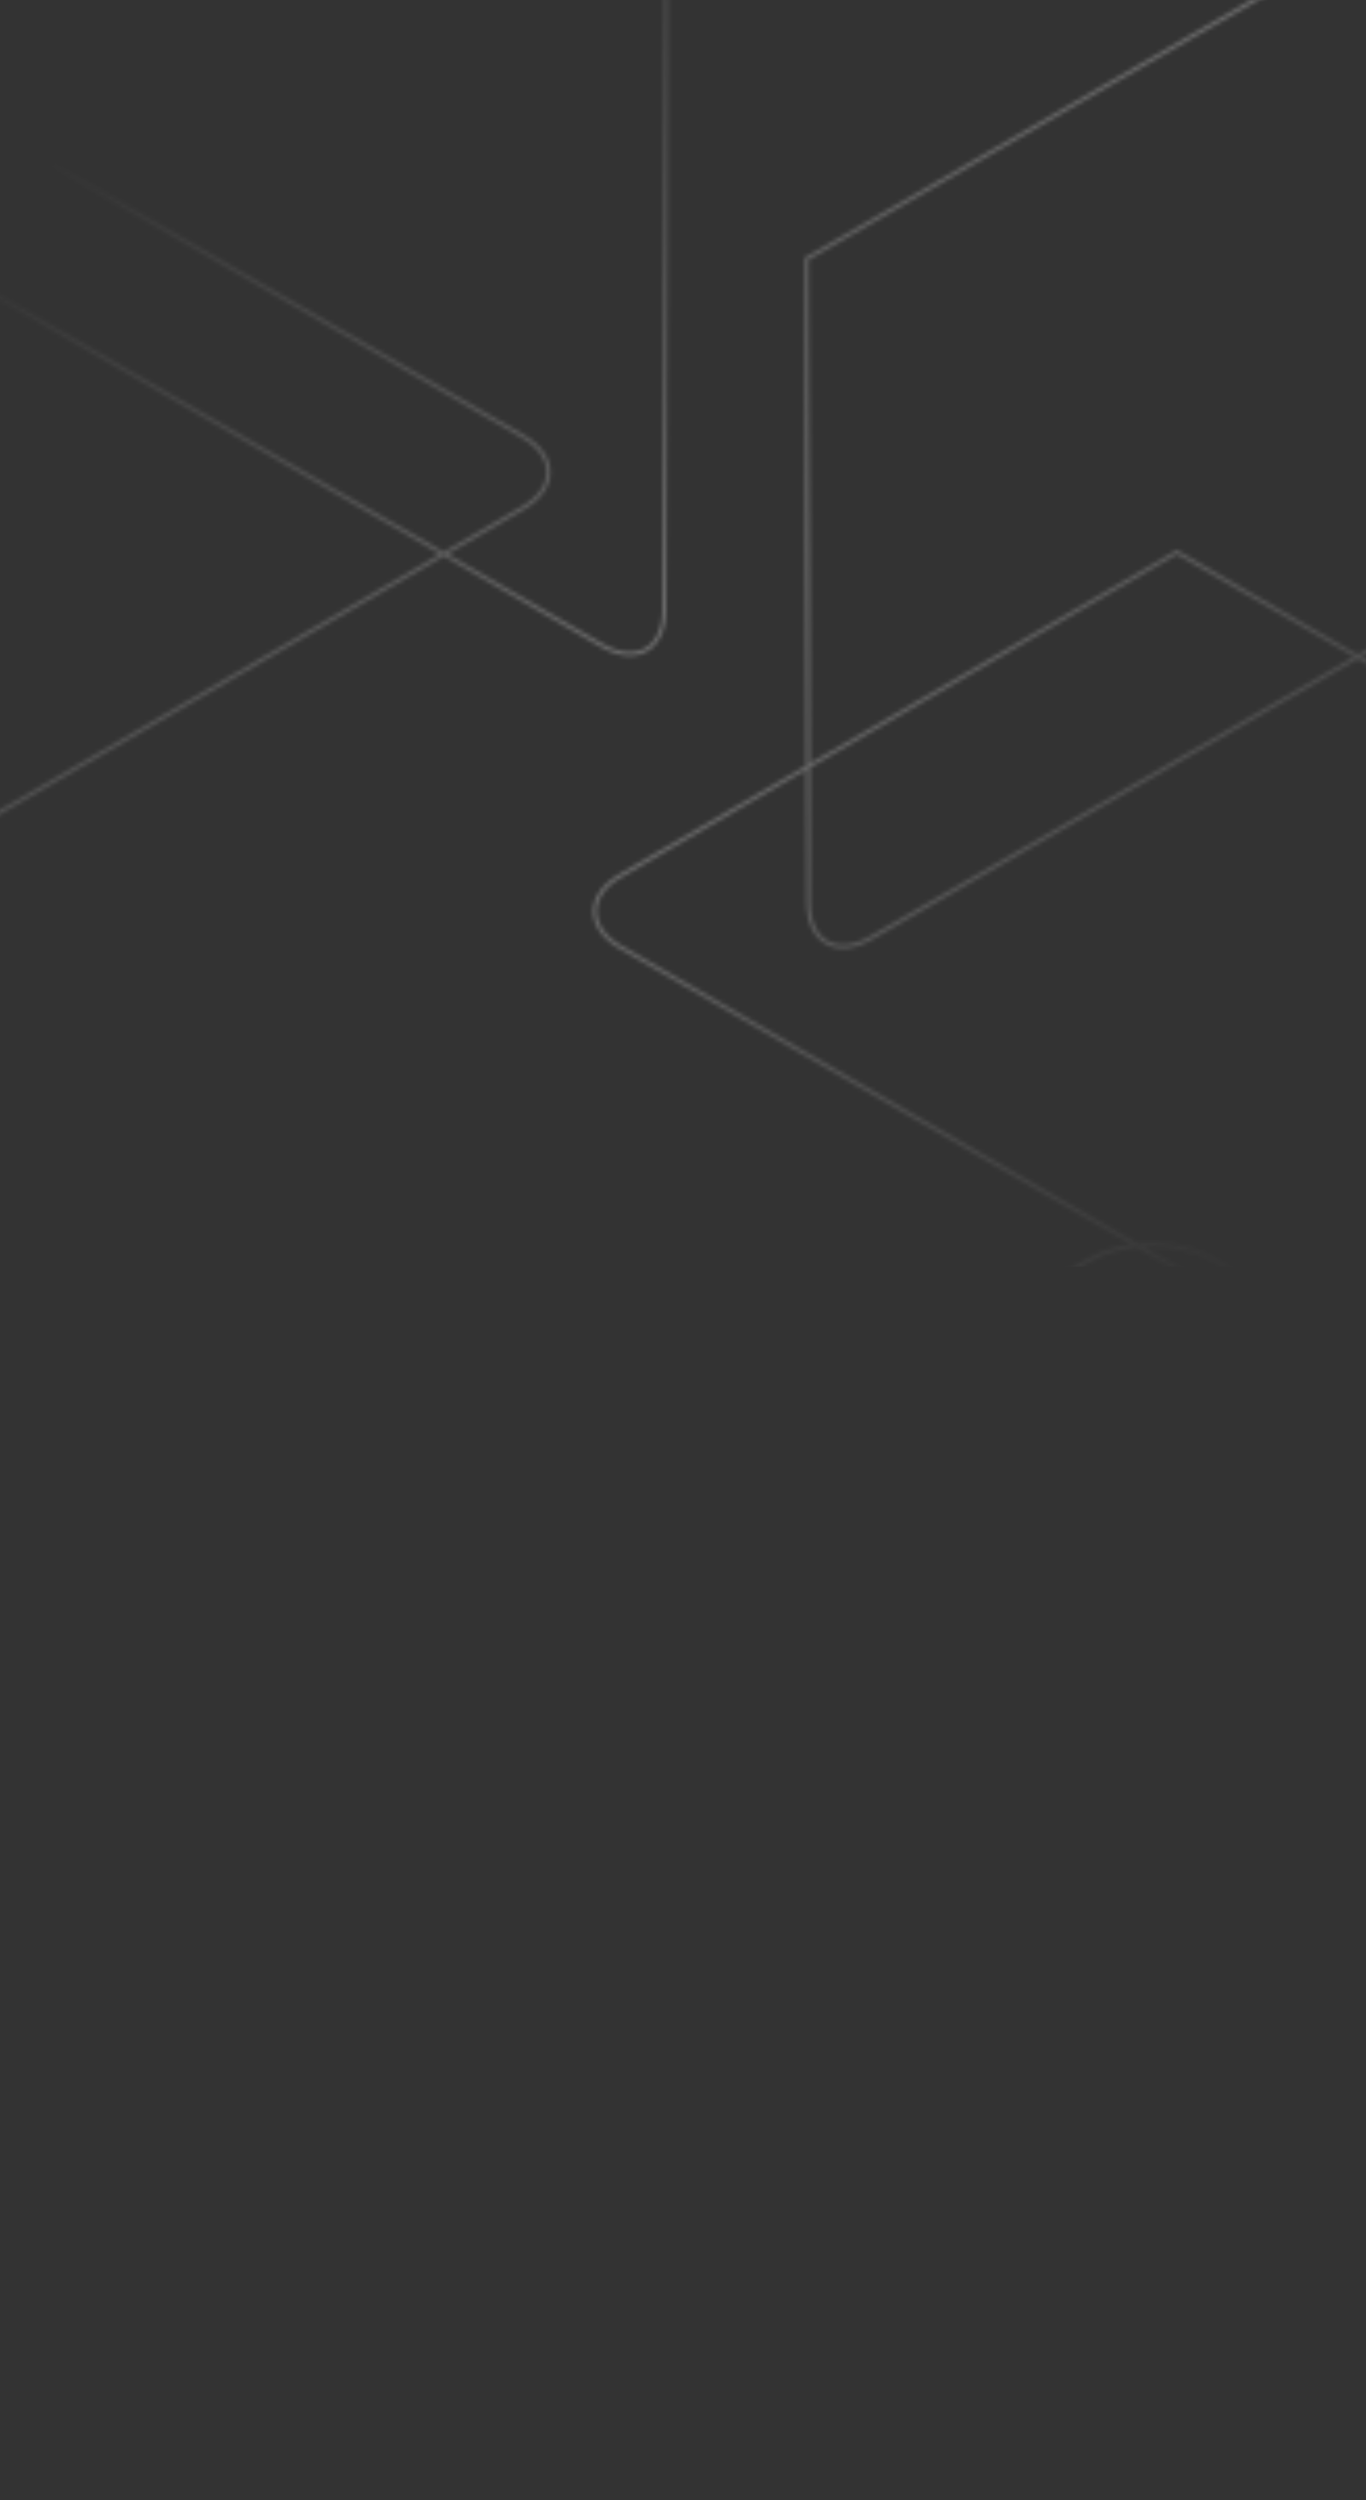 <svg width="328" height="600" viewBox="0 0 328 600" fill="none" xmlns="http://www.w3.org/2000/svg">
<rect x="0" y="0" width="328" height="600" fill="#333333" stroke="none"/>
<g clip-path="url(#clip0_162_111)">
<mask id="mask0_162_111" style="mask-type:alpha" maskUnits="userSpaceOnUse" x="-761" y="-157" width="1470" height="1042">
<g opacity="0.6" clip-path="url(#clip1_162_111)">
<path d="M-702.962 -180.332L-1028 -367.96C-1036.24 -372.727 -1049.57 -372.697 -1057.75 -367.96L-1380.73 -180.273C-1388.91 -175.506 -1388.88 -167.796 -1380.64 -163.058L-1055.66 24.54C-1047.42 29.307 -1034.12 29.307 -1025.91 24.54L-892.409 -53.03L-1181.57 -219.97L-1125.65 -252.458L-836.432 -85.488L-702.845 -163.117C-694.663 -167.855 -694.722 -175.594 -702.933 -180.332M-1404.24 -285.711L-1729.28 -473.338C-1737.52 -478.106 -1750.85 -478.076 -1759.03 -473.338L-2082.01 -285.681C-2090.19 -280.914 -2090.16 -273.204 -2081.92 -268.467L-1756.94 -80.868C-1748.7 -76.101 -1735.4 -76.101 -1727.19 -80.868L-1593.69 -158.438L-1882.85 -325.379L-1826.93 -357.866L-1537.71 -190.896L-1404.12 -268.525C-1395.94 -273.263 -1396 -281.002 -1404.21 -285.74M-240.867 -735.593L-565.902 -923.221C-574.143 -927.988 -587.475 -927.958 -595.657 -923.221L-918.632 -735.534C-926.814 -730.767 -926.784 -723.057 -918.544 -718.319L-593.567 -530.721C-585.327 -525.954 -572.024 -525.954 -563.813 -530.721L-430.314 -608.291L-719.473 -775.231L-663.554 -807.719L-374.337 -640.749L-240.75 -718.378C-232.568 -723.116 -232.627 -730.855 -240.838 -735.593M-942.147 -840.972L-1267.18 -1028.63C-1275.42 -1033.4 -1288.75 -1033.37 -1296.94 -1028.63L-1619.91 -840.942C-1628.09 -836.175 -1628.06 -828.465 -1619.82 -823.728L-1294.85 -636.129C-1286.61 -631.362 -1273.3 -631.362 -1265.09 -636.129L-1131.59 -713.699L-1420.75 -880.64L-1364.83 -913.127L-1075.62 -746.158L-942.029 -823.786C-933.848 -828.524 -933.906 -836.264 -942.118 -841.001M-702.962 1150.6L-1028 962.972C-1036.24 958.205 -1049.57 958.234 -1057.75 962.972L-1380.73 1150.66C-1388.91 1155.43 -1388.88 1163.14 -1380.64 1167.87L-1055.66 1355.47C-1047.42 1360.24 -1034.12 1360.24 -1025.91 1355.47L-892.409 1277.9L-1181.57 1110.96L-1125.65 1078.47L-836.432 1245.44L-702.845 1167.81C-694.663 1163.08 -694.722 1155.34 -702.933 1150.6M-1404.24 1045.22L-1729.28 857.593C-1737.52 852.826 -1750.85 852.855 -1759.03 857.593L-2082.01 1045.25C-2090.19 1050.02 -2090.16 1057.73 -2081.92 1062.46L-1756.94 1250.06C-1748.7 1254.83 -1735.4 1254.83 -1727.19 1250.06L-1593.69 1172.49L-1882.85 1005.55L-1826.93 973.065L-1537.71 1140.03L-1404.12 1062.41C-1395.94 1057.67 -1396 1049.93 -1404.21 1045.19M-240.867 595.338L-565.902 407.711C-574.143 402.943 -587.475 402.973 -595.657 407.711L-918.632 595.397C-926.814 600.164 -926.784 607.874 -918.544 612.612L-593.567 800.21C-585.327 804.977 -572.024 804.977 -563.813 800.21L-430.314 722.64L-719.473 555.7L-663.554 523.212L-374.337 690.182L-240.75 612.553C-232.568 607.815 -232.627 600.076 -240.838 595.338M-942.147 489.96L-1267.18 302.303C-1275.42 297.536 -1288.75 297.565 -1296.94 302.303L-1619.91 489.989C-1628.09 494.757 -1628.06 502.467 -1619.82 507.204L-1294.85 694.803C-1286.61 699.57 -1273.3 699.57 -1265.09 694.803L-1131.59 617.233L-1420.75 450.292L-1364.83 417.805L-1075.62 584.774L-942.029 507.146C-933.848 502.408 -933.906 494.669 -942.118 489.931M-702.521 2481.53L-1027.56 2293.9C-1035.8 2289.14 -1049.13 2289.17 -1057.31 2293.9L-1380.29 2481.59C-1388.47 2486.36 -1388.44 2494.07 -1380.2 2498.81L-1055.22 2686.4C-1046.98 2691.17 -1033.68 2691.17 -1025.47 2686.4L-891.967 2608.83L-1181.13 2441.89L-1125.21 2409.41L-835.99 2576.38L-702.403 2498.75C-694.221 2494.01 -694.28 2486.27 -702.491 2481.53M-1403.8 2376.15L-1728.84 2188.53C-1737.08 2183.76 -1750.41 2183.79 -1758.59 2188.53L-2081.57 2376.18C-2089.75 2380.95 -2089.72 2388.66 -2081.48 2393.4L-1756.5 2581C-1748.26 2585.76 -1734.96 2585.76 -1726.75 2581L-1593.25 2503.43L-1882.41 2336.49L-1826.49 2304L-1537.27 2470.97L-1403.68 2393.34C-1395.5 2388.6 -1395.56 2380.86 -1403.77 2376.12M-240.426 1926.27L-565.461 1738.64C-573.701 1733.88 -587.034 1733.91 -595.216 1738.64L-918.19 1926.33C-926.372 1931.1 -926.343 1938.81 -918.102 1943.54L-593.126 2131.14C-584.885 2135.91 -571.583 2135.91 -563.371 2131.14L-429.873 2053.57L-719.031 1886.63L-663.113 1854.14L-373.895 2021.11L-240.308 1943.49C-232.126 1938.75 -232.185 1931.01 -240.396 1926.27M-941.706 1820.89L-1266.74 1633.23C-1274.98 1628.47 -1288.31 1628.5 -1296.5 1633.23L-1619.47 1820.92C-1627.65 1825.69 -1627.62 1833.4 -1619.38 1838.14L-1294.41 2025.73C-1286.17 2030.5 -1272.86 2030.5 -1264.65 2025.73L-1131.15 1948.16L-1420.31 1781.22L-1364.39 1748.74L-1075.17 1915.71L-941.588 1838.08C-933.406 1833.34 -933.465 1825.6 -941.676 1820.86M-90.093 -433.288L234.942 -245.661C243.183 -240.893 256.515 -240.923 264.697 -245.661L587.672 -433.347C595.854 -438.114 595.824 -445.824 587.584 -450.562L262.608 -638.16C254.367 -642.927 241.064 -642.927 232.853 -638.16L99.354 -560.59L388.513 -393.65L332.594 -361.162L43.377 -528.132L-90.21 -450.503C-98.392 -445.765 -98.333 -438.026 -90.122 -433.288M611.187 -327.909L936.222 -140.282C944.463 -135.515 957.795 -135.544 965.977 -140.282L1288.95 -327.939C1297.13 -332.706 1297.1 -340.416 1288.86 -345.154L963.887 -532.752C955.647 -537.519 942.344 -537.519 934.133 -532.752L800.634 -455.182L1089.79 -288.241L1033.87 -255.754L744.657 -422.724L611.07 -345.095C602.888 -340.357 602.947 -332.618 611.158 -327.88M-552.187 121.973L-227.153 309.6C-218.912 314.368 -205.58 314.338 -197.398 309.6L125.577 121.914C133.759 117.147 133.729 109.437 125.489 104.699L-199.487 -82.899C-207.728 -87.666 -221.031 -87.666 -229.242 -82.899L-362.741 -5.329L-73.582 161.611L-129.501 194.099L-418.718 27.129L-552.305 104.758C-560.487 109.496 -560.428 117.235 -552.217 121.973M149.092 227.351L474.127 415.008C482.368 419.775 495.7 419.746 503.882 415.008L826.857 227.322C835.039 222.554 835.009 214.845 826.769 210.107L501.793 22.509C493.552 17.741 480.249 17.741 472.038 22.509L338.539 100.079L627.698 267.019L571.779 299.506L282.562 132.537L148.975 210.166C140.793 214.903 140.852 222.643 149.063 227.38M855.64 1150.6L530.605 962.972C522.365 958.205 509.032 958.234 500.851 962.972L177.876 1150.66C169.694 1155.43 169.723 1163.14 177.964 1167.87L502.94 1355.47C511.181 1360.24 524.484 1360.24 532.695 1355.47L666.194 1277.9L377.035 1110.96L432.954 1078.47L722.171 1245.44L855.758 1167.81C863.94 1163.08 863.881 1155.34 855.67 1150.6M154.36 1045.22L-170.674 857.593C-178.915 852.826 -192.247 852.855 -200.429 857.593L-523.404 1045.25C-531.586 1050.02 -531.556 1057.73 -523.316 1062.46L-198.34 1250.06C-190.099 1254.83 -176.796 1254.83 -168.585 1250.06L-35.086 1172.49L-324.245 1005.55L-268.326 973.065L20.891 1140.03L154.478 1062.41C162.66 1057.67 162.601 1049.93 154.39 1045.19M1317.74 595.338L992.7 407.711C984.46 402.943 971.127 402.973 962.945 407.711L639.971 595.397C631.789 600.164 631.818 607.874 640.059 612.612L965.035 800.21C973.276 804.977 986.579 804.977 994.79 800.21L1128.29 722.64L839.13 555.7L895.048 523.212L1184.27 690.182L1317.85 612.553C1326.03 607.815 1325.98 600.076 1317.76 595.338M616.455 489.96L291.42 302.303C283.18 297.536 269.847 297.565 261.666 302.303L-61.309 489.989C-69.491 494.757 -69.462 502.467 -61.221 507.204L263.755 694.803C271.996 699.57 285.298 699.57 293.51 694.803L427.008 617.233L137.85 450.292L193.768 417.805L482.986 584.774L616.573 507.146C624.755 502.408 624.696 494.669 616.485 489.931M856.082 2481.53L531.047 2293.9C522.806 2289.14 509.474 2289.17 501.292 2293.9L178.317 2481.59C170.135 2486.36 170.165 2494.07 178.406 2498.81L503.382 2686.4C511.622 2691.17 524.925 2691.17 533.137 2686.4L666.635 2608.83L377.476 2441.89L433.395 2409.41L722.613 2576.38L856.2 2498.75C864.381 2494.01 864.323 2486.27 856.111 2481.53M154.802 2376.15L-170.233 2188.53C-178.474 2183.76 -191.806 2183.79 -199.988 2188.53L-522.963 2376.18C-531.144 2380.95 -531.115 2388.66 -522.874 2393.4L-197.898 2581C-189.657 2585.76 -176.355 2585.76 -168.143 2581L-34.645 2503.43L-323.804 2336.49L-267.885 2304L21.333 2470.97L154.92 2393.34C163.102 2388.6 163.043 2380.86 154.831 2376.12M1318.18 1926.27L993.142 1738.64C984.901 1733.88 971.569 1733.91 963.387 1738.64L640.412 1926.33C632.23 1931.1 632.26 1938.81 640.5 1943.54L965.477 2131.14C973.717 2135.91 987.02 2135.91 995.231 2131.14L1128.73 2053.57L839.571 1886.63L895.49 1854.14L1184.71 2021.11L1318.29 1943.49C1326.48 1938.75 1326.42 1931.01 1318.21 1926.27M616.897 1820.89L291.862 1633.23C283.621 1628.47 270.289 1628.5 262.107 1633.23L-60.868 1820.92C-69.05 1825.69 -69.02 1833.4 -60.779 1838.14L264.197 2025.73C272.437 2030.5 285.74 2030.5 293.951 2025.73L427.45 1948.16L138.291 1781.22L194.21 1748.74L483.427 1915.71L617.014 1838.08C625.196 1833.34 625.137 1825.6 616.926 1820.86M2414.24 -180.332L2089.21 -367.96C2080.97 -372.727 2067.64 -372.697 2059.45 -367.96L1736.48 -180.273C1728.3 -175.506 1728.33 -167.796 1736.57 -163.058L2061.54 24.54C2069.78 29.307 2083.09 29.307 2091.3 24.54L2224.8 -53.03L1935.64 -219.97L1991.56 -252.458L2280.77 -85.488L2414.36 -163.117C2422.54 -167.855 2422.48 -175.594 2414.27 -180.332M1712.96 -285.711L1387.93 -473.338C1379.69 -478.106 1366.36 -478.076 1358.17 -473.338L1035.2 -285.681C1027.02 -280.914 1027.05 -273.204 1035.29 -268.467L1360.26 -80.868C1368.5 -76.101 1381.81 -76.101 1390.02 -80.868L1523.52 -158.438L1234.36 -325.379L1290.28 -357.866L1579.49 -190.896L1713.08 -268.525C1721.26 -273.263 1721.2 -281.002 1712.99 -285.74M2876.34 -735.593L2551.3 -923.221C2543.06 -927.988 2529.73 -927.958 2521.55 -923.221L2198.57 -735.534C2190.39 -730.767 2190.42 -723.057 2198.66 -718.319L2523.64 -530.721C2531.88 -525.954 2545.18 -525.954 2553.39 -530.721L2686.89 -608.291L2397.73 -775.231L2453.65 -807.719L2742.87 -640.749L2876.46 -718.378C2884.64 -723.116 2884.58 -730.855 2876.37 -735.593M2175.06 -840.972L1850.02 -1028.63C1841.78 -1033.4 1828.45 -1033.37 1820.27 -1028.63L1497.29 -840.942C1489.11 -836.175 1489.14 -828.465 1497.38 -823.728L1822.36 -636.129C1830.6 -631.362 1843.9 -631.362 1852.11 -636.129L1985.61 -713.699L1696.45 -880.64L1752.37 -913.127L2041.59 -746.158L2175.18 -823.786C2183.36 -828.524 2183.3 -836.264 2175.09 -841.001M2414.24 1150.6L2089.21 962.972C2080.97 958.205 2067.64 958.234 2059.45 962.972L1736.48 1150.66C1728.3 1155.43 1728.33 1163.14 1736.57 1167.87L2061.54 1355.47C2069.78 1360.24 2083.09 1360.24 2091.3 1355.47L2224.8 1277.9L1935.64 1110.96L1991.56 1078.47L2280.77 1245.44L2414.36 1167.81C2422.54 1163.08 2422.48 1155.34 2414.27 1150.6M1712.96 1045.22L1387.93 857.593C1379.69 852.826 1366.36 852.855 1358.17 857.593L1035.2 1045.25C1027.02 1050.02 1027.05 1057.73 1035.29 1062.46L1360.26 1250.06C1368.5 1254.83 1381.81 1254.83 1390.02 1250.06L1523.52 1172.49L1234.36 1005.55L1290.28 973.065L1579.49 1140.03L1713.08 1062.41C1721.26 1057.67 1721.2 1049.93 1712.99 1045.19M2876.34 595.338L2551.3 407.711C2543.06 402.943 2529.73 402.973 2521.55 407.711L2198.57 595.397C2190.39 600.164 2190.42 607.874 2198.66 612.612L2523.64 800.21C2531.88 804.977 2545.18 804.977 2553.39 800.21L2686.89 722.64L2397.73 555.7L2453.65 523.212L2742.87 690.182L2876.46 612.553C2884.64 607.815 2884.58 600.076 2876.37 595.338M2175.06 489.96L1850.02 302.303C1841.78 297.536 1828.45 297.565 1820.27 302.303L1497.29 489.989C1489.11 494.757 1489.14 502.467 1497.38 507.204L1822.36 694.803C1830.6 699.57 1843.9 699.57 1852.11 694.803L1985.61 617.233L1696.45 450.292L1752.37 417.805L2041.59 584.774L2175.18 507.146C2183.36 502.408 2183.3 494.669 2175.09 489.931M2414.68 2481.53L2089.65 2293.9C2081.41 2289.14 2068.08 2289.17 2059.89 2293.9L1736.92 2481.59C1728.74 2486.36 1728.77 2494.07 1737.01 2498.81L2061.98 2686.4C2070.22 2691.17 2083.53 2691.17 2091.74 2686.4L2225.24 2608.83L1936.08 2441.89L1992 2409.41L2281.22 2576.38L2414.8 2498.75C2422.98 2494.01 2422.92 2486.27 2414.71 2481.53M1713.4 2376.15L1388.37 2188.53C1380.13 2183.76 1366.8 2183.79 1358.61 2188.53L1035.64 2376.18C1027.46 2380.95 1027.49 2388.66 1035.73 2393.4L1360.7 2581C1368.94 2585.76 1382.25 2585.76 1390.46 2581L1523.96 2503.43L1234.8 2336.49L1290.72 2304L1579.94 2470.97L1713.52 2393.34C1721.7 2388.6 1721.64 2380.86 1713.43 2376.12M2876.78 1926.27L2551.74 1738.64C2543.5 1733.88 2530.17 1733.91 2521.99 1738.64L2199.01 1926.33C2190.83 1931.1 2190.86 1938.81 2199.1 1943.54L2524.08 2131.14C2532.32 2135.91 2545.62 2135.91 2553.83 2131.14L2687.33 2053.57L2398.17 1886.63L2454.09 1854.14L2743.31 2021.11L2876.9 1943.49C2885.08 1938.75 2885.02 1931.01 2876.81 1926.27M2175.5 1820.89L1850.46 1633.23C1842.22 1628.47 1828.89 1628.5 1820.71 1633.23L1497.73 1820.92C1489.55 1825.69 1489.58 1833.4 1497.82 1838.14L1822.8 2025.73C1831.04 2030.5 1844.34 2030.5 1852.55 2025.73L1986.05 1948.16L1696.89 1781.22L1752.81 1748.74L2042.03 1915.71L2175.62 1838.08C2183.8 1833.34 2183.74 1825.6 2175.53 1820.86M-763.001 -178.095L-1088.04 9.532C-1096.28 14.3 -1102.93 25.805 -1102.9 35.281L-1101.84 408.8C-1101.84 418.246 -1095.13 422.101 -1086.86 417.334L-761.883 229.736C-753.642 224.998 -746.991 213.433 -747.02 203.987L-747.462 49.583L-1036.62 216.523L-1036.8 151.871L-747.58 -15.098L-748.021 -169.561C-748.021 -179.037 -754.761 -182.833 -763.001 -178.095ZM-1074.65 -25.634L-1399.68 -213.261C-1407.92 -217.999 -1414.63 -214.203 -1414.66 -204.728L-1415.72 168.791C-1415.72 178.238 -1409.07 189.802 -1400.86 194.54L-1075.88 382.138C-1067.64 386.906 -1060.93 383.08 -1060.9 373.605L-1060.46 219.23L-1349.62 52.289L-1349.44 -12.392L-1060.22 154.578L-1059.78 0.115C-1059.78 -9.361 -1066.4 -20.867 -1074.65 -25.634ZM-1464.28 -283.474L-1789.32 -95.847C-1797.56 -91.079 -1804.21 -79.573 -1804.18 -70.098L-1803.12 303.421C-1803.12 312.867 -1796.41 316.722 -1788.14 311.955L-1463.16 124.357C-1454.92 119.619 -1448.27 108.054 -1448.3 98.608L-1448.74 -55.796L-1737.9 111.144L-1738.08 46.493L-1448.86 -120.477L-1449.3 -274.94C-1449.3 -284.416 -1456.04 -288.212 -1464.28 -283.474ZM-1775.93 -131.013L-2100.96 -318.64C-2109.2 -323.378 -2115.91 -319.582 -2115.94 -310.106L-2117 63.413C-2117 72.859 -2110.35 84.424 -2102.14 89.161L-1777.16 276.76C-1768.92 281.527 -1762.21 277.701 -1762.18 268.226L-1761.74 113.851L-2050.9 -53.09L-2050.72 -117.771L-1761.5 49.199L-1761.06 -105.264C-1761.06 -114.74 -1767.68 -126.246 -1775.93 -131.013ZM-300.877 -733.358L-625.912 -545.73C-634.153 -540.963 -640.804 -529.457 -640.775 -519.981L-639.715 -146.462C-639.715 -137.016 -633.005 -133.161 -624.735 -137.928L-299.759 -325.527C-291.518 -330.265 -284.867 -341.829 -284.896 -351.276L-285.338 -505.68L-574.496 -338.74L-574.673 -403.391L-285.455 -570.361L-285.897 -724.824C-285.897 -734.3 -292.636 -738.096 -300.877 -733.358ZM-612.55 -580.895L-937.585 -768.522C-945.826 -773.26 -952.536 -769.464 -952.566 -759.989L-953.625 -386.47C-953.625 -377.023 -946.974 -365.459 -938.763 -360.721L-613.786 -173.123C-605.546 -168.355 -598.836 -172.181 -598.806 -181.656L-598.365 -336.031L-887.523 -502.972L-887.347 -567.653L-598.129 -400.683L-597.688 -555.146C-597.688 -564.622 -604.31 -576.128 -612.55 -580.895ZM-1002.16 -838.735L-1327.19 -651.108C-1335.43 -646.34 -1342.08 -634.834 -1342.05 -625.359L-1341 -251.84C-1341 -242.394 -1334.28 -238.539 -1326.01 -243.306L-1001.04 -430.904C-992.798 -435.642 -986.147 -447.207 -986.176 -456.653L-986.617 -611.057L-1275.78 -444.117L-1275.95 -508.768L-986.735 -675.738L-987.177 -830.201C-987.177 -839.677 -993.916 -843.473 -1002.16 -838.735ZM-1313.83 -686.274L-1638.87 -873.901C-1647.11 -878.639 -1653.82 -874.843 -1653.85 -865.367L-1654.91 -491.848C-1654.91 -482.402 -1648.25 -470.837 -1640.04 -466.1L-1315.07 -278.501C-1306.83 -273.734 -1300.12 -277.56 -1300.09 -287.035L-1299.64 -441.41L-1588.8 -608.351L-1588.63 -673.031L-1299.41 -506.062L-1298.97 -660.525C-1298.97 -670 -1305.59 -681.507 -1313.83 -686.274ZM-763.001 1152.84L-1088.04 1340.46C-1096.28 1345.23 -1102.93 1356.74 -1102.9 1366.21L-1101.84 1739.73C-1101.84 1749.18 -1095.13 1753.03 -1086.86 1748.27L-761.883 1560.67C-753.642 1555.93 -746.991 1544.36 -747.02 1534.92L-747.462 1380.51L-1036.62 1547.45L-1036.8 1482.8L-747.58 1315.83L-748.021 1161.37C-748.021 1151.89 -754.761 1148.1 -763.001 1152.84ZM-1074.65 1305.3L-1399.68 1117.67C-1407.92 1112.93 -1414.63 1116.73 -1414.66 1126.21L-1415.72 1499.72C-1415.72 1509.17 -1409.07 1520.74 -1400.86 1525.47L-1075.88 1713.07C-1067.64 1717.84 -1060.93 1714.01 -1060.9 1704.54L-1060.46 1550.16L-1349.62 1383.22L-1349.44 1318.54L-1060.22 1485.51L-1059.78 1331.05C-1059.78 1321.57 -1066.4 1310.07 -1074.65 1305.3ZM-1464.28 1047.46L-1789.32 1235.08C-1797.56 1239.85 -1804.21 1251.36 -1804.18 1260.83L-1803.12 1634.35C-1803.12 1643.8 -1796.41 1647.65 -1788.14 1642.89L-1463.16 1455.29C-1454.92 1450.55 -1448.27 1438.99 -1448.3 1429.54L-1448.74 1275.13L-1737.9 1442.08L-1738.08 1377.42L-1448.86 1210.45L-1449.3 1055.99C-1449.3 1046.52 -1456.04 1042.72 -1464.28 1047.46ZM-1775.93 1199.92L-2100.96 1012.29C-2109.2 1007.55 -2115.91 1011.35 -2115.94 1020.83L-2117 1394.35C-2117 1403.79 -2110.35 1415.36 -2102.14 1420.09L-1777.16 1607.69C-1768.92 1612.46 -1762.21 1608.63 -1762.18 1599.16L-1761.74 1444.78L-2050.9 1277.84L-2050.72 1213.16L-1761.5 1380.13L-1761.06 1225.67C-1761.06 1216.19 -1767.68 1204.69 -1775.93 1199.92ZM-300.877 597.575L-625.912 785.202C-634.153 789.97 -640.804 801.476 -640.775 810.951L-639.715 1184.47C-639.715 1193.92 -633.005 1197.77 -624.735 1193L-299.759 1005.41C-291.518 1000.67 -284.867 989.103 -284.896 979.657L-285.338 825.253L-574.496 992.193L-574.673 927.542L-285.455 760.572L-285.897 606.109C-285.897 596.633 -292.636 592.837 -300.877 597.575ZM-612.55 750.036L-937.585 562.409C-945.826 557.671 -952.536 561.467 -952.566 570.943L-953.625 944.462C-953.625 953.908 -946.974 965.473 -938.763 970.21L-613.786 1157.81C-605.546 1162.58 -598.836 1158.75 -598.806 1149.27L-598.365 994.9L-887.523 827.96L-887.347 763.279L-598.129 930.248L-597.688 775.785C-597.688 766.31 -604.31 754.804 -612.55 750.036ZM-1002.16 492.196L-1327.19 679.824C-1335.43 684.591 -1342.08 696.097 -1342.05 705.572L-1341 1079.09C-1341 1088.54 -1334.28 1092.39 -1326.01 1087.63L-1001.04 900.027C-992.798 895.289 -986.147 883.724 -986.176 874.278L-986.617 719.874L-1275.78 886.814L-1275.95 822.163L-986.735 655.193L-987.177 500.73C-987.177 491.254 -993.916 487.458 -1002.16 492.196ZM-1313.83 644.658L-1638.87 457.03C-1647.11 452.292 -1653.82 456.088 -1653.85 465.564L-1654.91 839.083C-1654.91 848.529 -1648.25 860.094 -1640.04 864.832L-1315.07 1052.43C-1306.83 1057.2 -1300.12 1053.37 -1300.09 1043.9L-1299.64 889.521L-1588.8 722.581L-1588.63 657.9L-1299.41 824.87L-1298.97 670.406C-1298.97 660.931 -1305.59 649.425 -1313.83 644.658ZM-762.56 2483.77L-1087.59 2671.4C-1095.84 2676.16 -1102.49 2687.67 -1102.46 2697.14L-1101.4 3070.66C-1101.4 3080.11 -1094.69 3083.97 -1086.42 3079.2L-761.441 2891.6C-753.201 2886.86 -746.549 2875.3 -746.579 2865.85L-747.02 2711.45L-1036.18 2878.39L-1036.36 2813.74L-747.138 2646.77L-747.58 2492.3C-747.58 2482.83 -754.319 2479.03 -762.56 2483.77ZM-1074.2 2636.23L-1399.24 2448.6C-1407.48 2443.86 -1414.19 2447.66 -1414.22 2457.14L-1415.28 2830.66C-1415.28 2840.1 -1408.63 2851.67 -1400.42 2856.4L-1075.44 3044C-1067.2 3048.77 -1060.49 3044.94 -1060.46 3035.47L-1060.02 2881.09L-1349.18 2714.15L-1349 2649.47L-1059.78 2816.44L-1059.34 2661.98C-1059.34 2652.5 -1065.96 2641 -1074.2 2636.23ZM-1463.84 2378.39L-1788.87 2566.02C-1797.12 2570.78 -1803.77 2582.29 -1803.74 2591.77L-1802.68 2965.29C-1802.68 2974.73 -1795.97 2978.59 -1787.7 2973.82L-1462.72 2786.22C-1454.48 2781.48 -1447.83 2769.92 -1447.86 2760.47L-1448.3 2606.07L-1737.46 2773.01L-1737.64 2708.36L-1448.42 2541.39L-1448.86 2386.92C-1448.86 2377.45 -1455.6 2373.65 -1463.84 2378.39ZM-1775.48 2530.85L-2100.52 2343.22C-2108.76 2338.49 -2115.47 2342.28 -2115.5 2351.76L-2116.56 2725.28C-2116.56 2734.72 -2109.91 2746.29 -2101.7 2751.03L-1776.72 2938.62C-1768.48 2943.39 -1761.77 2939.57 -1761.74 2930.09L-1761.3 2775.71L-2050.46 2608.77L-2050.28 2544.09L-1761.06 2711.06L-1760.62 2556.6C-1760.62 2547.12 -1767.24 2535.62 -1775.48 2530.85ZM-300.435 1928.51L-625.47 2116.13C-633.711 2120.9 -640.363 2132.41 -640.333 2141.88L-639.274 2515.4C-639.274 2524.85 -632.563 2528.7 -624.293 2523.94L-299.317 2336.34C-291.076 2331.6 -284.425 2320.03 -284.454 2310.59L-284.896 2156.18L-574.055 2323.12L-574.231 2258.47L-285.014 2091.5L-285.455 1937.04C-285.455 1927.56 -292.195 1923.77 -300.435 1928.51ZM-612.109 2080.97L-937.144 1893.34C-945.385 1888.6 -952.095 1892.4 -952.124 1901.88L-953.184 2275.39C-953.184 2284.84 -946.532 2296.41 -938.321 2301.14L-613.345 2488.74C-605.104 2493.51 -598.394 2489.68 -598.365 2480.21L-597.923 2325.83L-887.082 2158.89L-886.905 2094.21L-597.688 2261.18L-597.246 2106.72C-597.246 2097.24 -603.868 2085.74 -612.109 2080.97ZM-1001.72 1823.13L-1326.75 2010.76C-1334.99 2015.52 -1341.64 2027.03 -1341.61 2036.5L-1340.55 2410.02C-1340.55 2419.47 -1333.84 2423.33 -1325.57 2418.56L-1000.6 2230.96C-992.356 2226.22 -985.705 2214.66 -985.734 2205.21L-986.176 2050.81L-1275.33 2217.75L-1275.51 2153.1L-986.294 1986.13L-986.735 1831.66C-986.735 1822.19 -993.475 1818.39 -1001.72 1823.13ZM-1313.39 1975.59L-1638.42 1787.96C-1646.66 1783.22 -1653.37 1787.02 -1653.4 1796.5L-1654.46 2170.02C-1654.46 2179.46 -1647.81 2191.03 -1639.6 2195.76L-1314.62 2383.36C-1306.38 2388.13 -1299.67 2384.3 -1299.64 2374.83L-1299.2 2220.45L-1588.36 2053.51L-1588.19 1988.83L-1298.97 2155.8L-1298.53 2001.34C-1298.53 1991.86 -1305.15 1980.36 -1313.39 1975.59ZM-30.053 -435.525L294.982 -623.152C303.222 -627.92 309.874 -639.426 309.844 -648.901L308.785 -1022.42C308.785 -1031.87 302.074 -1035.72 293.804 -1030.95L-31.172 -843.356C-39.413 -838.618 -46.064 -827.053 -46.034 -817.607L-45.593 -663.203L243.566 -830.143L243.742 -765.492L-45.475 -598.522L-45.034 -444.059C-45.034 -434.583 -38.294 -430.787 -30.053 -435.525ZM281.59 -587.988L606.625 -400.36C614.866 -395.622 621.576 -399.418 621.606 -408.894L622.665 -782.413C622.665 -791.859 616.014 -803.424 607.803 -808.162L282.827 -995.76C274.586 -1000.53 267.876 -996.702 267.846 -987.226L267.405 -832.851L556.564 -665.911L556.387 -601.23L267.169 -768.2L266.728 -613.736C266.728 -604.261 273.35 -592.755 281.59 -587.988ZM671.226 -330.146L996.261 -517.774C1004.5 -522.541 1011.15 -534.047 1011.12 -543.522L1010.06 -917.041C1010.06 -926.487 1003.35 -930.342 995.084 -925.575L670.108 -737.977C661.867 -733.239 655.216 -721.674 655.245 -712.228L655.687 -557.824L944.846 -724.764L945.022 -660.113L655.805 -493.143L656.246 -338.68C656.246 -329.204 662.986 -325.408 671.226 -330.146ZM982.87 -482.609L1307.91 -294.981C1316.15 -290.243 1322.86 -294.04 1322.89 -303.515L1323.95 -677.034C1323.95 -686.48 1317.29 -698.045 1309.08 -702.783L984.106 -890.381C975.866 -895.148 969.156 -891.323 969.126 -881.847L968.685 -727.472L1257.84 -560.532L1257.67 -495.851L968.449 -662.821L968.008 -508.358C968.008 -498.882 974.63 -487.376 982.87 -482.609ZM-492.178 119.736L-167.143 -67.891C-158.902 -72.658 -152.251 -84.165 -152.28 -93.64L-153.34 -467.159C-153.34 -476.605 -160.05 -480.46 -168.32 -475.693L-493.296 -288.095C-501.537 -283.357 -508.188 -271.792 -508.159 -262.346L-507.717 -107.942L-218.559 -274.882L-218.382 -210.231L-507.6 -43.261L-507.158 111.202C-507.158 120.678 -500.419 124.474 -492.178 119.736ZM-180.504 -32.725L144.531 154.902C152.771 159.64 159.482 155.844 159.511 146.368L160.57 -227.151C160.57 -236.597 153.919 -248.162 145.708 -252.899L-179.268 -440.498C-187.509 -445.265 -194.219 -441.439 -194.248 -431.964L-194.69 -277.589L94.469 -110.648L94.292 -45.968L-194.925 -212.937L-195.367 -58.474C-195.367 -48.998 -188.745 -37.492 -180.504 -32.725ZM209.102 225.115L534.137 37.488C542.378 32.72 549.029 21.214 549 11.739L547.94 -361.78C547.94 -371.226 541.23 -375.081 532.96 -370.314L207.984 -182.716C199.743 -177.978 193.092 -166.413 193.121 -156.967L193.563 -2.563L482.721 -169.503L482.898 -104.852L193.68 62.118L194.122 216.581C194.122 226.057 200.861 229.853 209.102 225.115ZM520.776 72.652L845.811 260.28C854.051 265.018 860.761 261.221 860.791 251.746L861.85 -121.773C861.85 -131.219 855.199 -142.784 846.988 -147.522L522.012 -335.12C513.771 -339.887 507.061 -336.062 507.031 -326.586L506.59 -172.211L795.749 -5.271L795.572 59.41L506.354 -107.56L505.913 46.903C505.913 56.379 512.535 67.885 520.776 72.652ZM795.601 1152.84L470.566 1340.46C462.326 1345.23 455.674 1356.74 455.704 1366.21L456.763 1739.73C456.763 1749.18 463.473 1753.03 471.744 1748.27L796.72 1560.67C804.96 1555.93 811.612 1544.36 811.582 1534.92L811.141 1380.51L521.982 1547.45L521.806 1482.8L811.023 1315.83L810.582 1161.37C810.582 1151.89 803.842 1148.1 795.601 1152.84ZM483.957 1305.3L158.922 1117.67C150.682 1112.93 143.971 1116.73 143.942 1126.21L142.882 1499.72C142.882 1509.17 149.534 1520.74 157.745 1525.47L482.721 1713.07C490.962 1717.84 497.672 1714.01 497.701 1704.54L498.143 1550.16L208.984 1383.22L209.161 1318.54L498.378 1485.51L498.82 1331.05C498.82 1321.57 492.198 1310.07 483.957 1305.3ZM94.322 1047.46L-230.714 1235.08C-238.954 1239.85 -245.606 1251.36 -245.576 1260.83L-244.517 1634.35C-244.517 1643.8 -237.807 1647.65 -229.536 1642.89L95.44 1455.29C103.681 1450.55 110.332 1438.99 110.302 1429.54L109.861 1275.13L-179.298 1442.08L-179.474 1377.42L109.743 1210.45L109.302 1055.99C109.302 1046.52 102.562 1042.72 94.322 1047.46ZM-217.323 1199.92L-542.358 1012.29C-550.598 1007.55 -557.309 1011.35 -557.338 1020.83L-558.397 1394.35C-558.397 1403.79 -551.746 1415.36 -543.535 1420.09L-218.559 1607.69C-210.318 1612.46 -203.608 1608.63 -203.578 1599.16L-203.137 1444.78L-492.296 1277.84L-492.119 1213.16L-202.902 1380.13L-202.46 1225.67C-202.46 1216.19 -209.082 1204.69 -217.323 1199.92ZM1257.73 597.575L932.691 785.202C924.45 789.97 917.798 801.476 917.828 810.951L918.887 1184.47C918.887 1193.92 925.598 1197.77 933.868 1193L1258.84 1005.41C1267.08 1000.67 1273.74 989.103 1273.71 979.657L1273.26 825.253L984.106 992.193L983.93 927.542L1273.15 760.572L1272.71 606.109C1272.71 596.633 1265.97 592.837 1257.73 597.575ZM946.052 750.036L621.017 562.409C612.776 557.671 606.066 561.467 606.037 570.943L604.977 944.462C604.977 953.908 611.629 965.473 619.84 970.21L944.816 1157.81C953.057 1162.58 959.767 1158.75 959.796 1149.27L960.238 994.9L671.079 827.96L671.256 763.279L960.473 930.248L960.915 775.785C960.915 766.31 954.293 754.804 946.052 750.036ZM556.446 492.196L231.411 679.824C223.17 684.591 216.519 696.097 216.548 705.572L217.608 1079.09C217.608 1088.54 224.318 1092.39 232.588 1087.63L557.564 900.027C565.805 895.289 572.456 883.724 572.427 874.278L571.985 719.874L282.826 886.814L282.65 822.163L571.868 655.193L571.426 500.73C571.426 491.254 564.686 487.458 556.446 492.196ZM244.772 644.658L-80.263 457.03C-88.503 452.292 -95.214 456.088 -95.243 465.564L-96.303 839.083C-96.303 848.529 -89.651 860.094 -81.44 864.832L243.536 1052.43C251.777 1057.2 258.487 1053.37 258.516 1043.9L258.958 889.521L-30.201 722.581L-30.024 657.9L259.193 824.87L259.635 670.406C259.635 660.931 253.013 649.425 244.772 644.658ZM796.043 2483.77L471.008 2671.4C462.767 2676.16 456.116 2687.67 456.145 2697.14L457.205 3070.66C457.205 3080.11 463.915 3083.97 472.185 3079.2L797.161 2891.6C805.402 2886.86 812.053 2875.3 812.024 2865.85L811.582 2711.45L522.424 2878.39L522.247 2813.74L811.465 2646.77L811.023 2492.3C811.023 2482.83 804.283 2479.03 796.043 2483.77ZM484.399 2636.23L159.364 2448.6C151.123 2443.86 144.413 2447.66 144.383 2457.14L143.324 2830.66C143.324 2840.1 149.975 2851.67 158.186 2856.4L483.163 3044C491.403 3048.77 498.114 3044.94 498.143 3035.47L498.584 2881.09L209.426 2714.15L209.602 2649.47L498.82 2816.44L499.261 2661.98C499.261 2652.5 492.639 2641 484.399 2636.23ZM94.763 2378.39L-230.272 2566.02C-238.513 2570.78 -245.164 2582.29 -245.135 2591.77L-244.075 2965.29C-244.075 2974.73 -237.365 2978.59 -229.095 2973.82L95.881 2786.22C104.122 2781.48 110.773 2769.92 110.744 2760.47L110.302 2606.07L-178.856 2773.01L-179.033 2708.36L110.185 2541.39L109.743 2386.92C109.743 2377.45 103.004 2373.65 94.763 2378.39ZM-216.881 2530.85L-541.916 2343.22C-550.157 2338.49 -556.867 2342.28 -556.896 2351.76L-557.956 2725.28C-557.956 2734.72 -551.305 2746.29 -543.093 2751.03L-218.117 2938.62C-209.876 2943.39 -203.166 2939.57 -203.137 2930.09L-202.695 2775.71L-491.854 2608.77L-491.677 2544.09L-202.46 2711.06L-202.018 2556.6C-202.018 2547.12 -208.64 2535.62 -216.881 2530.85ZM1258.17 1928.51L933.132 2116.13C924.892 2120.9 918.24 2132.41 918.269 2141.88L919.329 2515.4C919.329 2524.85 926.039 2528.7 934.309 2523.94L1259.29 2336.34C1267.53 2331.6 1274.18 2320.03 1274.15 2310.59L1273.71 2156.18L984.548 2323.12L984.371 2258.47L1273.59 2091.5L1273.15 1937.04C1273.15 1927.56 1266.41 1923.77 1258.17 1928.51ZM946.494 2080.97L621.459 1893.34C613.218 1888.6 606.508 1892.4 606.478 1901.88L605.419 2275.39C605.419 2284.84 612.07 2296.41 620.281 2301.14L945.257 2488.74C953.498 2493.51 960.209 2489.68 960.238 2480.21L960.679 2325.83L671.521 2158.89L671.697 2094.21L960.915 2261.18L961.356 2106.72C961.356 2097.24 954.734 2085.74 946.494 2080.97ZM556.887 1823.13L231.852 2010.76C223.612 2015.52 216.96 2027.03 216.99 2036.5L218.049 2410.02C218.049 2419.47 224.759 2423.33 233.03 2418.56L558.006 2230.96C566.246 2226.22 572.898 2214.66 572.868 2205.21L572.427 2050.81L283.268 2217.75L283.091 2153.1L572.309 1986.13L571.868 1831.66C571.868 1822.19 565.128 1818.39 556.887 1823.13ZM245.214 1975.59L-79.821 1787.96C-88.062 1783.22 -94.772 1787.02 -94.802 1796.5L-95.861 2170.02C-95.861 2179.46 -89.21 2191.03 -80.999 2195.76L243.978 2383.36C252.218 2388.13 258.929 2384.3 258.958 2374.83L259.4 2220.45L-29.759 2053.51L-29.583 1988.83L259.635 2155.8L260.076 2001.34C260.076 1991.86 253.454 1980.36 245.214 1975.59ZM2354.2 -178.095L2029.17 9.532C2020.93 14.3 2014.28 25.805 2014.31 35.281L2015.37 408.8C2015.37 418.246 2022.08 422.101 2030.35 417.334L2355.32 229.736C2363.56 224.998 2370.21 213.433 2370.18 203.987L2369.74 49.583L2080.58 216.523L2080.41 151.871L2369.63 -15.098L2369.18 -169.561C2369.18 -179.037 2362.44 -182.833 2354.2 -178.095ZM2042.56 -25.634L1717.52 -213.261C1709.28 -217.999 1702.57 -214.203 1702.54 -204.728L1701.48 168.791C1701.48 178.238 1708.14 189.802 1716.35 194.54L2041.32 382.138C2049.56 386.906 2056.27 383.08 2056.3 373.605L2056.75 219.23L1767.59 52.289L1767.76 -12.392L2056.98 154.578L2057.42 0.115C2057.42 -9.361 2050.8 -20.867 2042.56 -25.634ZM1652.92 -283.474L1327.89 -95.847C1319.65 -91.079 1313 -79.573 1313.03 -70.098L1314.09 303.421C1314.09 312.867 1320.8 316.722 1329.07 311.955L1654.04 124.357C1662.28 119.619 1668.93 108.054 1668.91 98.608L1668.46 -55.796L1379.3 111.144L1379.13 46.493L1668.35 -120.477L1667.9 -274.94C1667.9 -284.416 1661.16 -288.212 1652.92 -283.474ZM1341.28 -131.013L1016.25 -318.64C1008 -323.378 1001.29 -319.582 1001.26 -310.106L1000.21 63.413C1000.21 72.859 1006.86 84.424 1015.07 89.161L1340.04 276.76C1348.28 281.527 1354.99 277.701 1355.02 268.226L1355.47 113.851L1066.31 -53.09L1066.48 -117.771L1355.7 49.199L1356.14 -105.264C1356.14 -114.74 1349.52 -126.246 1341.28 -131.013ZM2816.33 -733.358L2491.29 -545.73C2483.05 -540.963 2476.4 -529.457 2476.43 -519.981L2477.49 -146.462C2477.49 -137.016 2484.2 -133.161 2492.47 -137.928L2817.45 -325.527C2825.69 -330.265 2832.34 -341.829 2832.31 -351.276L2831.87 -505.68L2542.71 -338.74L2542.53 -403.391L2831.75 -570.361L2831.31 -724.824C2831.31 -734.3 2824.57 -738.096 2816.33 -733.358ZM2504.65 -580.895L2179.62 -768.522C2171.38 -773.26 2164.67 -769.464 2164.64 -759.989L2163.58 -386.47C2163.58 -377.023 2170.23 -365.459 2178.44 -360.721L2503.42 -173.123C2511.66 -168.355 2518.37 -172.181 2518.4 -181.656L2518.84 -336.031L2229.68 -502.972L2229.86 -567.653L2519.08 -400.683L2519.52 -555.146C2519.52 -564.622 2512.9 -576.128 2504.65 -580.895ZM2115.05 -838.735L1790.01 -651.108C1781.77 -646.34 1775.12 -634.834 1775.15 -625.359L1776.21 -251.84C1776.21 -242.394 1782.92 -238.539 1791.19 -243.306L2116.17 -430.904C2124.41 -435.642 2131.06 -447.207 2131.03 -456.653L2130.59 -611.057L1841.43 -444.117L1841.25 -508.768L2130.47 -675.738L2130.03 -830.201C2130.03 -839.677 2123.29 -843.473 2115.05 -838.735ZM1803.37 -686.274L1478.34 -873.901C1470.1 -878.639 1463.39 -874.843 1463.36 -865.367L1462.3 -491.848C1462.3 -482.402 1468.95 -470.837 1477.16 -466.1L1802.14 -278.501C1810.38 -273.734 1817.09 -277.56 1817.12 -287.035L1817.56 -441.41L1528.4 -608.351L1528.58 -673.031L1817.8 -506.062L1818.24 -660.525C1818.24 -670 1811.62 -681.507 1803.37 -686.274ZM2354.2 1152.84L2029.17 1340.46C2020.93 1345.23 2014.28 1356.74 2014.31 1366.21L2015.37 1739.73C2015.37 1749.18 2022.08 1753.03 2030.35 1748.27L2355.32 1560.67C2363.56 1555.93 2370.21 1544.36 2370.18 1534.92L2369.74 1380.51L2080.58 1547.45L2080.41 1482.8L2369.63 1315.83L2369.18 1161.37C2369.18 1151.89 2362.44 1148.1 2354.2 1152.84ZM2042.56 1305.3L1717.52 1117.67C1709.28 1112.93 1702.57 1116.73 1702.54 1126.21L1701.48 1499.72C1701.48 1509.17 1708.14 1520.74 1716.35 1525.47L2041.32 1713.07C2049.56 1717.84 2056.27 1714.01 2056.3 1704.54L2056.75 1550.16L1767.59 1383.22L1767.76 1318.54L2056.98 1485.51L2057.42 1331.05C2057.42 1321.57 2050.8 1310.07 2042.56 1305.3ZM1652.92 1047.46L1327.89 1235.08C1319.65 1239.85 1313 1251.36 1313.03 1260.83L1314.09 1634.35C1314.09 1643.8 1320.8 1647.65 1329.07 1642.89L1654.04 1455.29C1662.28 1450.55 1668.93 1438.99 1668.9 1429.54L1668.46 1275.13L1379.3 1442.08L1379.13 1377.42L1668.35 1210.45L1667.9 1055.99C1667.9 1046.52 1661.16 1042.72 1652.92 1047.46ZM1341.28 1199.92L1016.24 1012.29C1008 1007.55 1001.29 1011.35 1001.26 1020.83L1000.21 1394.35C1000.21 1403.79 1006.86 1415.36 1015.07 1420.09L1340.04 1607.69C1348.28 1612.46 1354.99 1608.63 1355.02 1599.16L1355.47 1444.78L1066.31 1277.84L1066.48 1213.16L1355.7 1380.13L1356.14 1225.67C1356.14 1216.19 1349.52 1204.69 1341.28 1199.92ZM2816.33 597.575L2491.29 785.202C2483.05 789.97 2476.4 801.476 2476.43 810.951L2477.49 1184.47C2477.49 1193.92 2484.2 1197.77 2492.47 1193L2817.45 1005.41C2825.69 1000.67 2832.34 989.103 2832.31 979.657L2831.87 825.253L2542.71 992.193L2542.53 927.542L2831.75 760.572L2831.31 606.109C2831.31 596.633 2824.57 592.837 2816.33 597.575ZM2504.65 750.036L2179.62 562.409C2171.38 557.671 2164.67 561.467 2164.64 570.943L2163.58 944.462C2163.58 953.908 2170.23 965.473 2178.44 970.21L2503.42 1157.81C2511.66 1162.58 2518.37 1158.75 2518.4 1149.27L2518.84 994.9L2229.68 827.96L2229.86 763.279L2519.08 930.248L2519.52 775.785C2519.52 766.31 2512.9 754.804 2504.65 750.036ZM2115.05 492.196L1790.01 679.824C1781.77 684.591 1775.12 696.097 1775.15 705.572L1776.21 1079.09C1776.21 1088.54 1782.92 1092.39 1791.19 1087.63L2116.17 900.027C2124.41 895.289 2131.06 883.724 2131.03 874.278L2130.59 719.874L1841.43 886.814L1841.25 822.163L2130.47 655.193L2130.03 500.73C2130.03 491.254 2123.29 487.458 2115.05 492.196ZM1803.37 644.658L1478.34 457.03C1470.1 452.292 1463.39 456.088 1463.36 465.564L1462.3 839.083C1462.3 848.529 1468.95 860.094 1477.16 864.832L1802.14 1052.43C1810.38 1057.2 1817.09 1053.37 1817.12 1043.9L1817.56 889.521L1528.4 722.581L1528.58 657.9L1817.8 824.87L1818.24 670.406C1818.24 660.931 1811.62 649.425 1803.37 644.658ZM2354.65 2483.77L2029.61 2671.4C2021.37 2676.16 2014.72 2687.67 2014.75 2697.14L2015.81 3070.66C2015.81 3080.11 2022.52 3083.97 2030.79 3079.2L2355.76 2891.6C2364 2886.86 2370.66 2875.3 2370.63 2865.85L2370.18 2711.45L2081.03 2878.39L2080.85 2813.74L2370.07 2646.77L2369.63 2492.3C2369.63 2482.83 2362.89 2479.03 2354.65 2483.77ZM2043 2636.23L1717.97 2448.6C1709.73 2443.86 1703.02 2447.66 1702.99 2457.14L1701.93 2830.66C1701.93 2840.1 1708.58 2851.67 1716.79 2856.4L2041.77 3044C2050.01 3048.77 2056.72 3044.94 2056.75 3035.47L2057.19 2881.09L1768.03 2714.15L1768.21 2649.47L2057.42 2816.44L2057.86 2661.98C2057.86 2652.5 2051.24 2641 2043 2636.23ZM1653.37 2378.39L1328.33 2566.02C1320.09 2570.78 1313.44 2582.29 1313.47 2591.77L1314.53 2965.29C1314.53 2974.73 1321.24 2978.59 1329.51 2973.82L1654.48 2786.22C1662.72 2781.48 1669.38 2769.92 1669.35 2760.47L1668.91 2606.07L1379.75 2773.01L1379.57 2708.36L1668.79 2541.39L1668.35 2386.92C1668.35 2377.45 1661.61 2373.65 1653.37 2378.39ZM1341.72 2530.85L1016.69 2343.22C1008.45 2338.49 1001.74 2342.28 1001.71 2351.76L1000.65 2725.28C1000.65 2734.72 1007.3 2746.29 1015.51 2751.03L1340.49 2938.62C1348.73 2943.39 1355.44 2939.57 1355.47 2930.09L1355.91 2775.71L1066.75 2608.77L1066.93 2544.09L1356.14 2711.06L1356.58 2556.6C1356.58 2547.12 1349.96 2535.62 1341.72 2530.85ZM2816.77 1928.51L2491.73 2116.13C2483.49 2120.9 2476.84 2132.41 2476.87 2141.88L2477.93 2515.4C2477.93 2524.85 2484.64 2528.7 2492.91 2523.94L2817.89 2336.34C2826.13 2331.6 2832.78 2320.03 2832.75 2310.59L2832.31 2156.18L2543.15 2323.12L2542.97 2258.47L2832.19 2091.5L2831.75 1937.04C2831.75 1927.56 2825.01 1923.77 2816.77 1928.51ZM2505.1 2080.97L2180.06 1893.34C2171.82 1888.6 2165.11 1892.4 2165.08 1901.88L2164.02 2275.39C2164.02 2284.84 2170.67 2296.41 2178.88 2301.14L2503.86 2488.74C2512.1 2493.51 2518.81 2489.68 2518.84 2480.21L2519.28 2325.83L2230.12 2158.89L2230.3 2094.21L2519.52 2261.18L2519.96 2106.72C2519.96 2097.24 2513.34 2085.74 2505.1 2080.97ZM2115.49 1823.13L1790.45 2010.76C1782.21 2015.52 1775.56 2027.03 1775.59 2036.5L1776.65 2410.02C1776.65 2419.47 1783.36 2423.33 1791.63 2418.56L2116.61 2230.96C2124.85 2226.22 2131.5 2214.66 2131.47 2205.21L2131.03 2050.81L1841.87 2217.75L1841.69 2153.1L2130.91 1986.13L2130.47 1831.66C2130.47 1822.19 2123.73 1818.39 2115.49 1823.13ZM1803.82 1975.59L1478.78 1787.96C1470.54 1783.22 1463.83 1787.02 1463.8 1796.5L1462.74 2170.02C1462.74 2179.46 1469.39 2191.03 1477.6 2195.76L1802.58 2383.36C1810.82 2388.13 1817.53 2384.3 1817.56 2374.83L1818 2220.45L1528.84 2053.51L1529.02 1988.83L1818.24 2155.8L1818.68 2001.34C1818.68 1991.86 1812.06 1980.36 1803.82 1975.59Z" stroke="white" stroke-miterlimit="10"/>
</g>
</mask>
<g mask="url(#mask0_162_111)">
<rect width="328" height="304" fill="url(#paint0_linear_162_111)"/>
</g>
</g>
<defs>
<linearGradient id="paint0_linear_162_111" x1="18.5" y1="30.5" x2="303.5" y2="304" gradientUnits="userSpaceOnUse">
<stop stop-color="white" stop-opacity="0"/>
<stop offset="0.5" stop-color="white" stop-opacity="0.5"/>
<stop offset="1" stop-color="white" stop-opacity="0"/>
</linearGradient>
<clipPath id="clip0_162_111">
<rect width="328" height="600" rx="24" fill="white"/>
</clipPath>
<clipPath id="clip1_162_111">
<rect width="1469.62" height="1042" fill="white" transform="translate(-761 -157)"/>
</clipPath>
</defs>
</svg>

